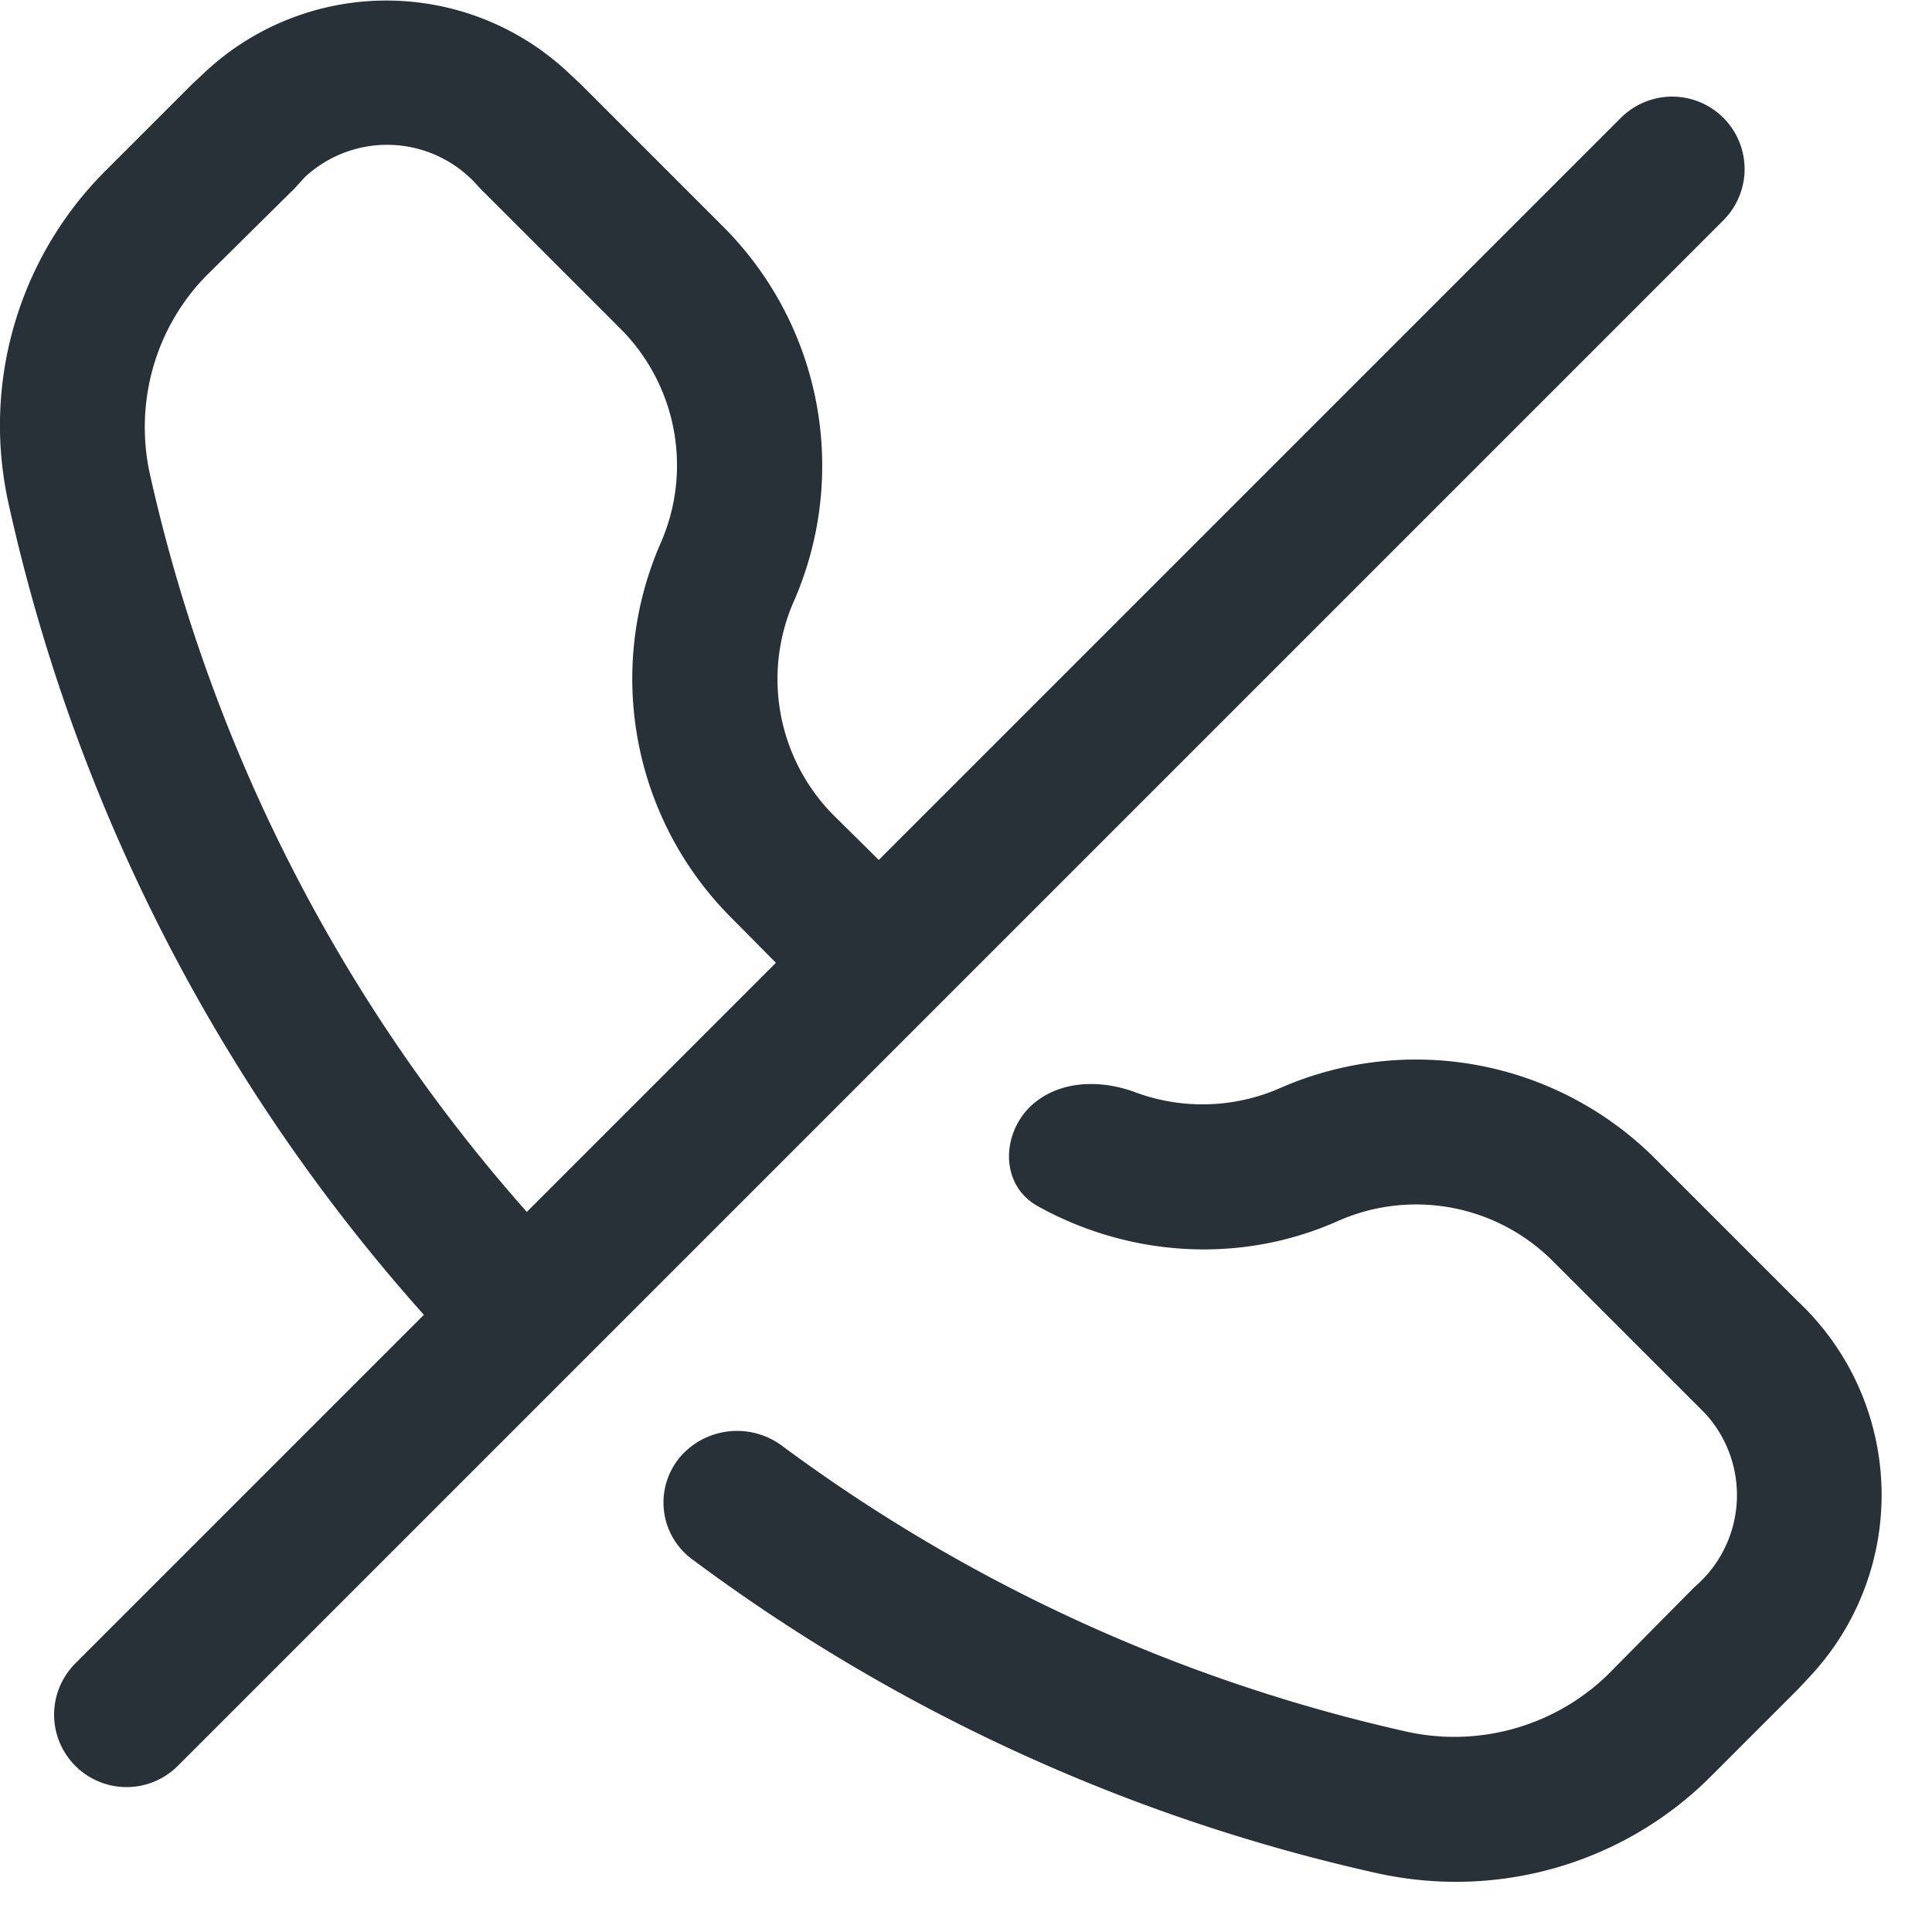 <svg
  xmlns="http://www.w3.org/2000/svg"
  width="24"
  height="24"
  fill="none"
  viewBox="0 0 20 20"
>
  <path
    stroke="#283138"
    stroke-linecap="round"
    stroke-width="1.5"
    d="m1.31 17.75 16-16"
  />
  <path
    fill="#283138"
    d="M3.16 1.83a1.25 1.25 0 0 1 1.8.11L6.42 3.4a2 2 0 0 1 .42 2.22 3.5 3.5 0 0 0 .74 3.89l.92.93a.75.75 0 1 0 1.07-1.07l-.93-.92a2 2 0 0 1-.42-2.23 3.5 3.5 0 0 0-.74-3.88L6.01.87 5.86.73a2.75 2.75 0 0 0-3.72 0l-.15.14-.9.9c-.9.9-1.28 2.2-1 3.45a18.65 18.65 0 0 0 4.76 8.89c.29.3.76.29 1.04 0 .3-.3.3-.78 0-1.09A17.15 17.15 0 0 1 1.55 4.9c-.16-.74.06-1.52.6-2.06l.9-.89.1-.11ZM8.1 14.97a.78.78 0 0 0-1.01.06.73.73 0 0 0 .06 1.1 18.64 18.64 0 0 0 7.1 3.26c1.26.28 2.56-.1 3.46-1l.9-.9.14-.15a2.75 2.75 0 0 0-.14-3.87L17.14 12a3.5 3.5 0 0 0-3.88-.74 2 2 0 0 1-1.5.05c-.37-.14-.81-.13-1.1.15-.3.3-.3.82.09 1.03.94.52 2.09.6 3.1.15a2 2 0 0 1 2.23.42l1.46 1.46.11.11a1.25 1.25 0 0 1-.11 1.8l-.89.9c-.54.53-1.32.76-2.07.6a17.14 17.14 0 0 1-6.48-2.96Z"
  />
</svg>

